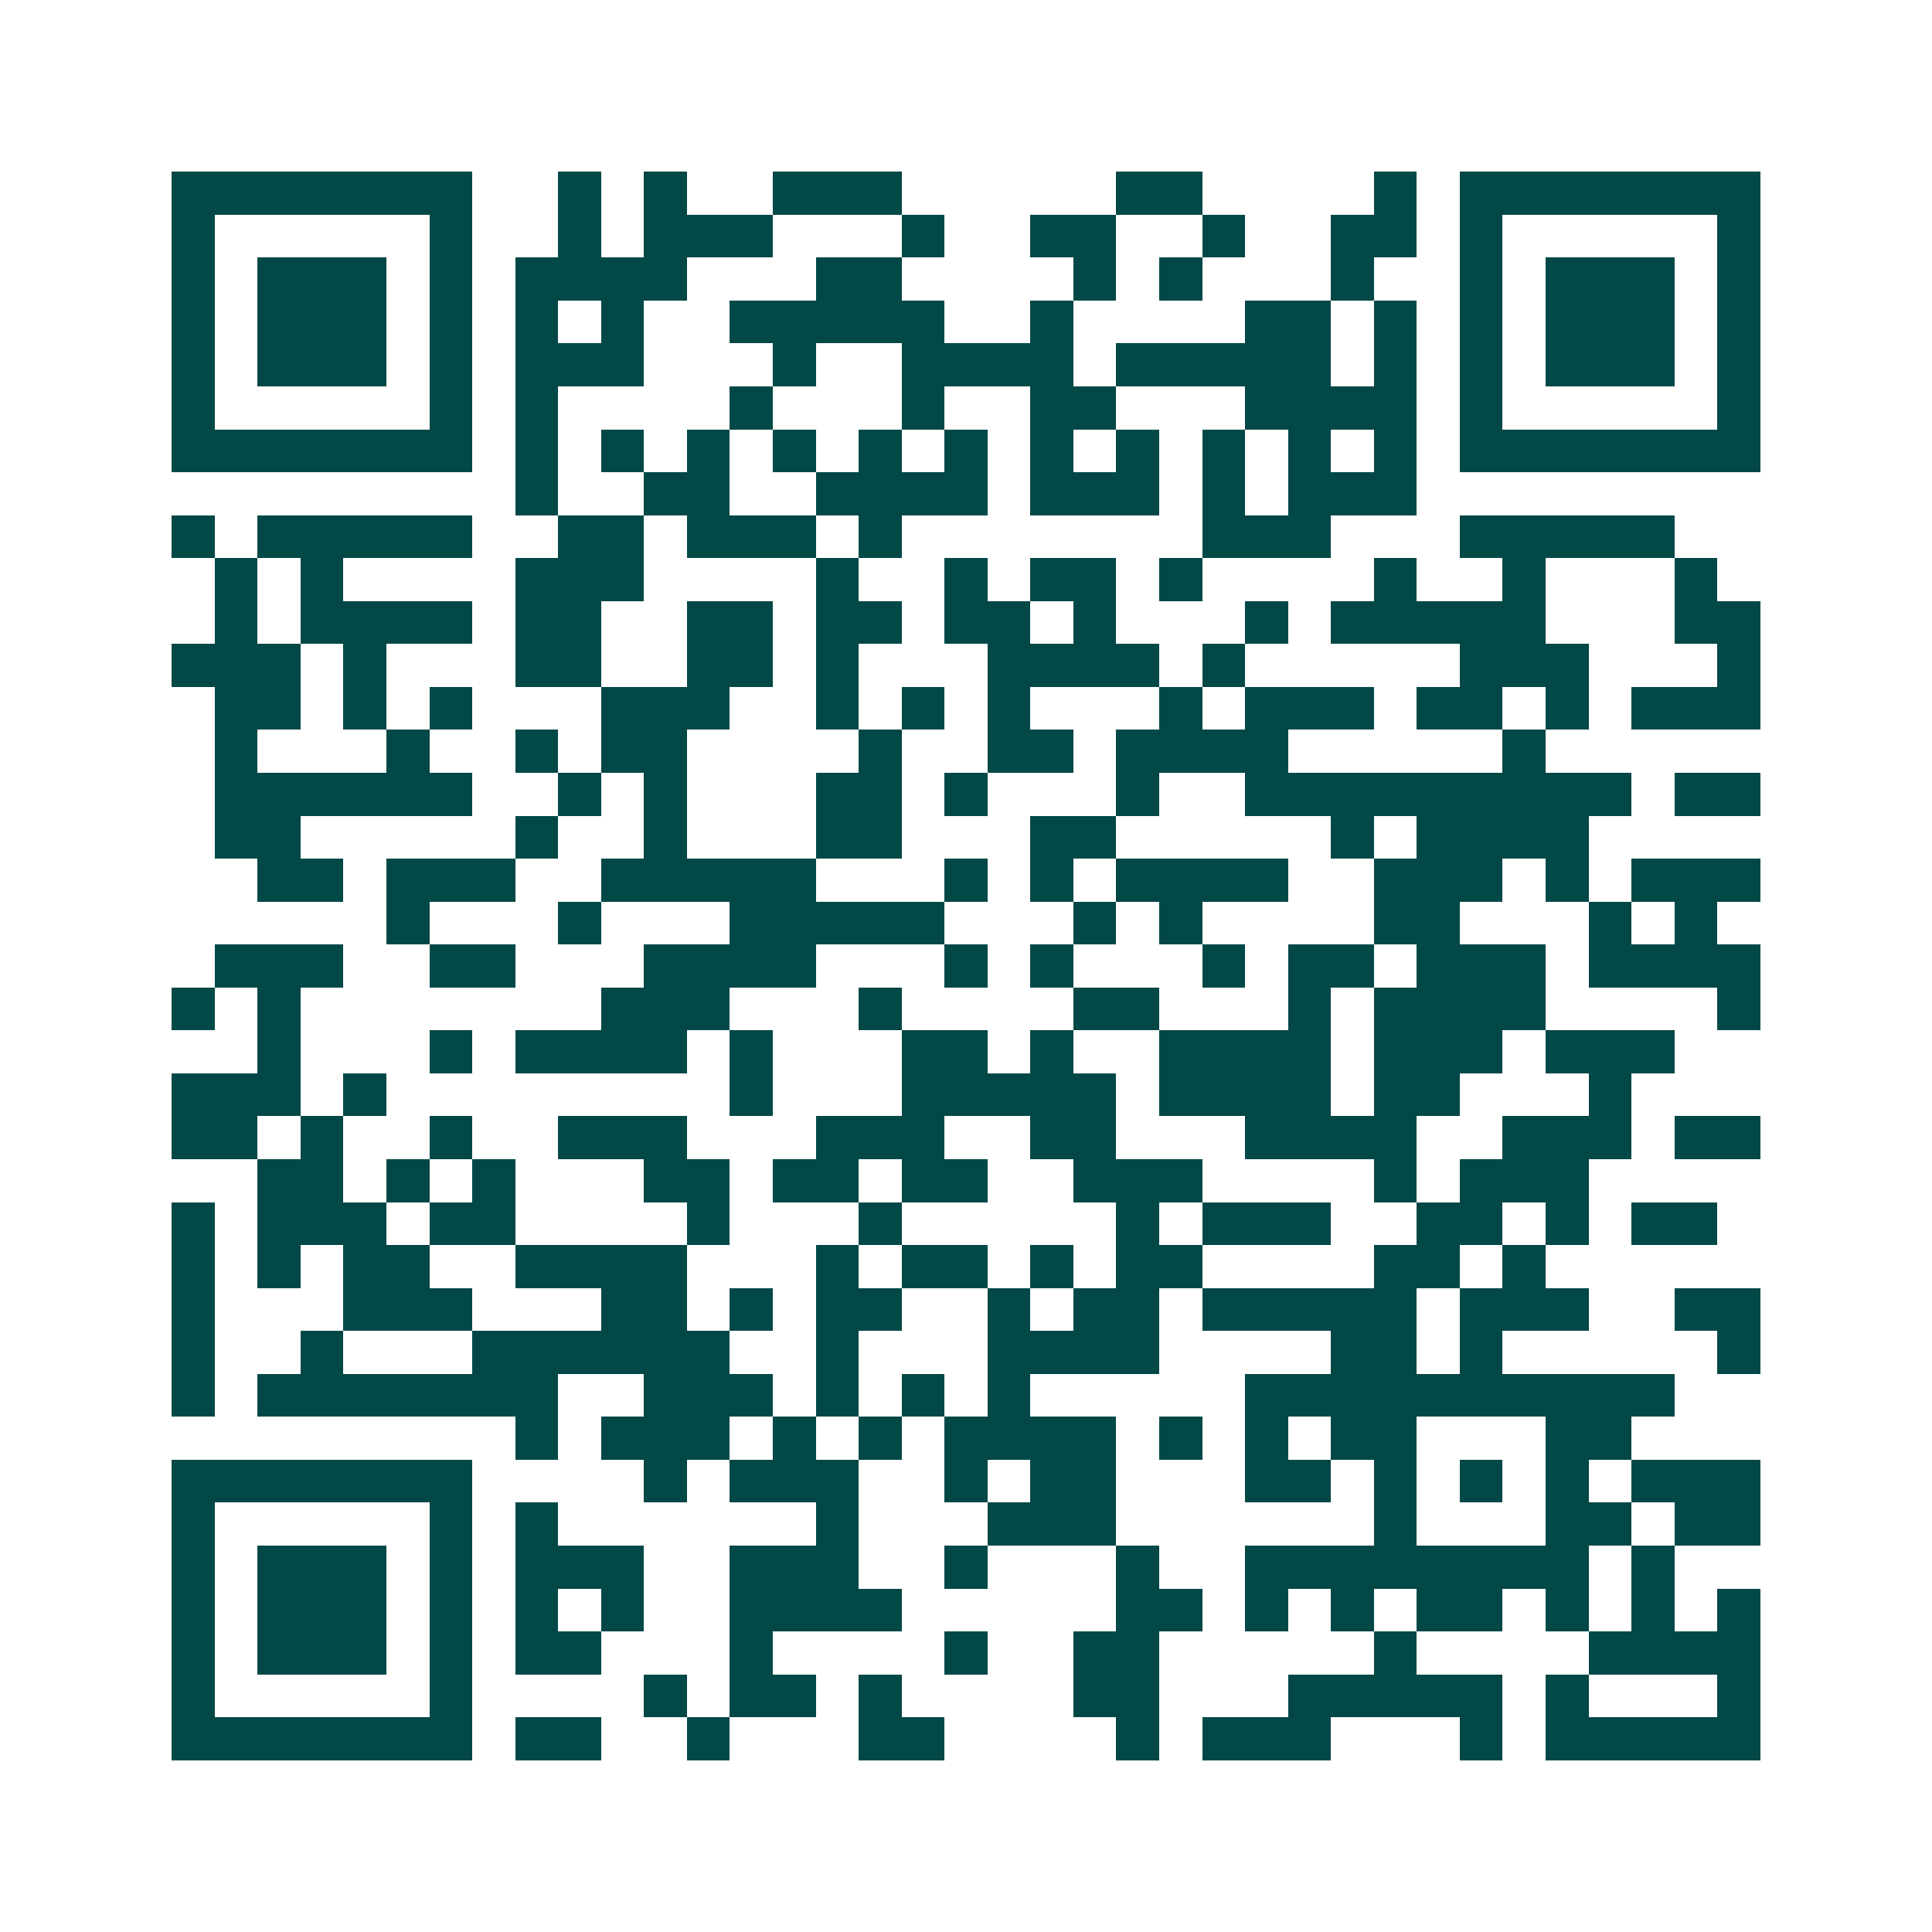 <svg xmlns="http://www.w3.org/2000/svg" width="200" height="200" viewBox="0 0 45 45" shape-rendering="crispEdges"><path fill="#ffffff" d="M0 0h45v45H0z"/><path stroke="#014847" d="M4 4.5h7m2 0h1m1 0h1m2 0h3m5 0h2m4 0h1m1 0h7M4 5.5h1m5 0h1m2 0h1m1 0h3m3 0h1m2 0h2m2 0h1m2 0h2m1 0h1m5 0h1M4 6.5h1m1 0h3m1 0h1m1 0h4m3 0h2m4 0h1m1 0h1m3 0h1m2 0h1m1 0h3m1 0h1M4 7.5h1m1 0h3m1 0h1m1 0h1m1 0h1m2 0h5m2 0h1m4 0h2m1 0h1m1 0h1m1 0h3m1 0h1M4 8.5h1m1 0h3m1 0h1m1 0h3m3 0h1m2 0h4m1 0h5m1 0h1m1 0h1m1 0h3m1 0h1M4 9.5h1m5 0h1m1 0h1m4 0h1m3 0h1m2 0h2m3 0h4m1 0h1m5 0h1M4 10.5h7m1 0h1m1 0h1m1 0h1m1 0h1m1 0h1m1 0h1m1 0h1m1 0h1m1 0h1m1 0h1m1 0h1m1 0h7M12 11.5h1m2 0h2m2 0h4m1 0h3m1 0h1m1 0h3M4 12.5h1m1 0h5m2 0h2m1 0h3m1 0h1m7 0h3m3 0h5M5 13.5h1m1 0h1m4 0h3m4 0h1m2 0h1m1 0h2m1 0h1m4 0h1m2 0h1m3 0h1M5 14.5h1m1 0h4m1 0h2m2 0h2m1 0h2m1 0h2m1 0h1m3 0h1m1 0h5m3 0h2M4 15.5h3m1 0h1m3 0h2m2 0h2m1 0h1m3 0h4m1 0h1m5 0h3m3 0h1M5 16.5h2m1 0h1m1 0h1m3 0h3m2 0h1m1 0h1m1 0h1m3 0h1m1 0h3m1 0h2m1 0h1m1 0h3M5 17.5h1m3 0h1m2 0h1m1 0h2m4 0h1m2 0h2m1 0h4m5 0h1M5 18.5h6m2 0h1m1 0h1m3 0h2m1 0h1m3 0h1m2 0h9m1 0h2M5 19.5h2m5 0h1m2 0h1m3 0h2m3 0h2m5 0h1m1 0h4M6 20.5h2m1 0h3m2 0h5m3 0h1m1 0h1m1 0h4m2 0h3m1 0h1m1 0h3M9 21.5h1m3 0h1m3 0h5m3 0h1m1 0h1m4 0h2m3 0h1m1 0h1M5 22.5h3m2 0h2m3 0h4m3 0h1m1 0h1m3 0h1m1 0h2m1 0h3m1 0h4M4 23.5h1m1 0h1m7 0h3m3 0h1m4 0h2m3 0h1m1 0h4m4 0h1M6 24.5h1m3 0h1m1 0h4m1 0h1m3 0h2m1 0h1m2 0h4m1 0h3m1 0h3M4 25.5h3m1 0h1m8 0h1m3 0h5m1 0h4m1 0h2m3 0h1M4 26.5h2m1 0h1m2 0h1m2 0h3m3 0h3m2 0h2m3 0h4m2 0h3m1 0h2M6 27.5h2m1 0h1m1 0h1m3 0h2m1 0h2m1 0h2m2 0h3m4 0h1m1 0h3M4 28.5h1m1 0h3m1 0h2m4 0h1m3 0h1m5 0h1m1 0h3m2 0h2m1 0h1m1 0h2M4 29.5h1m1 0h1m1 0h2m2 0h4m3 0h1m1 0h2m1 0h1m1 0h2m4 0h2m1 0h1M4 30.5h1m3 0h3m3 0h2m1 0h1m1 0h2m2 0h1m1 0h2m1 0h5m1 0h3m2 0h2M4 31.5h1m2 0h1m3 0h6m2 0h1m3 0h4m4 0h2m1 0h1m5 0h1M4 32.5h1m1 0h7m2 0h3m1 0h1m1 0h1m1 0h1m5 0h10M12 33.5h1m1 0h3m1 0h1m1 0h1m1 0h4m1 0h1m1 0h1m1 0h2m3 0h2M4 34.5h7m4 0h1m1 0h3m2 0h1m1 0h2m3 0h2m1 0h1m1 0h1m1 0h1m1 0h3M4 35.5h1m5 0h1m1 0h1m6 0h1m3 0h3m6 0h1m3 0h2m1 0h2M4 36.5h1m1 0h3m1 0h1m1 0h3m2 0h3m2 0h1m3 0h1m2 0h8m1 0h1M4 37.5h1m1 0h3m1 0h1m1 0h1m1 0h1m2 0h4m5 0h2m1 0h1m1 0h1m1 0h2m1 0h1m1 0h1m1 0h1M4 38.5h1m1 0h3m1 0h1m1 0h2m3 0h1m4 0h1m2 0h2m5 0h1m4 0h4M4 39.5h1m5 0h1m4 0h1m1 0h2m1 0h1m4 0h2m3 0h5m1 0h1m3 0h1M4 40.5h7m1 0h2m2 0h1m3 0h2m4 0h1m1 0h3m3 0h1m1 0h5"/></svg>

